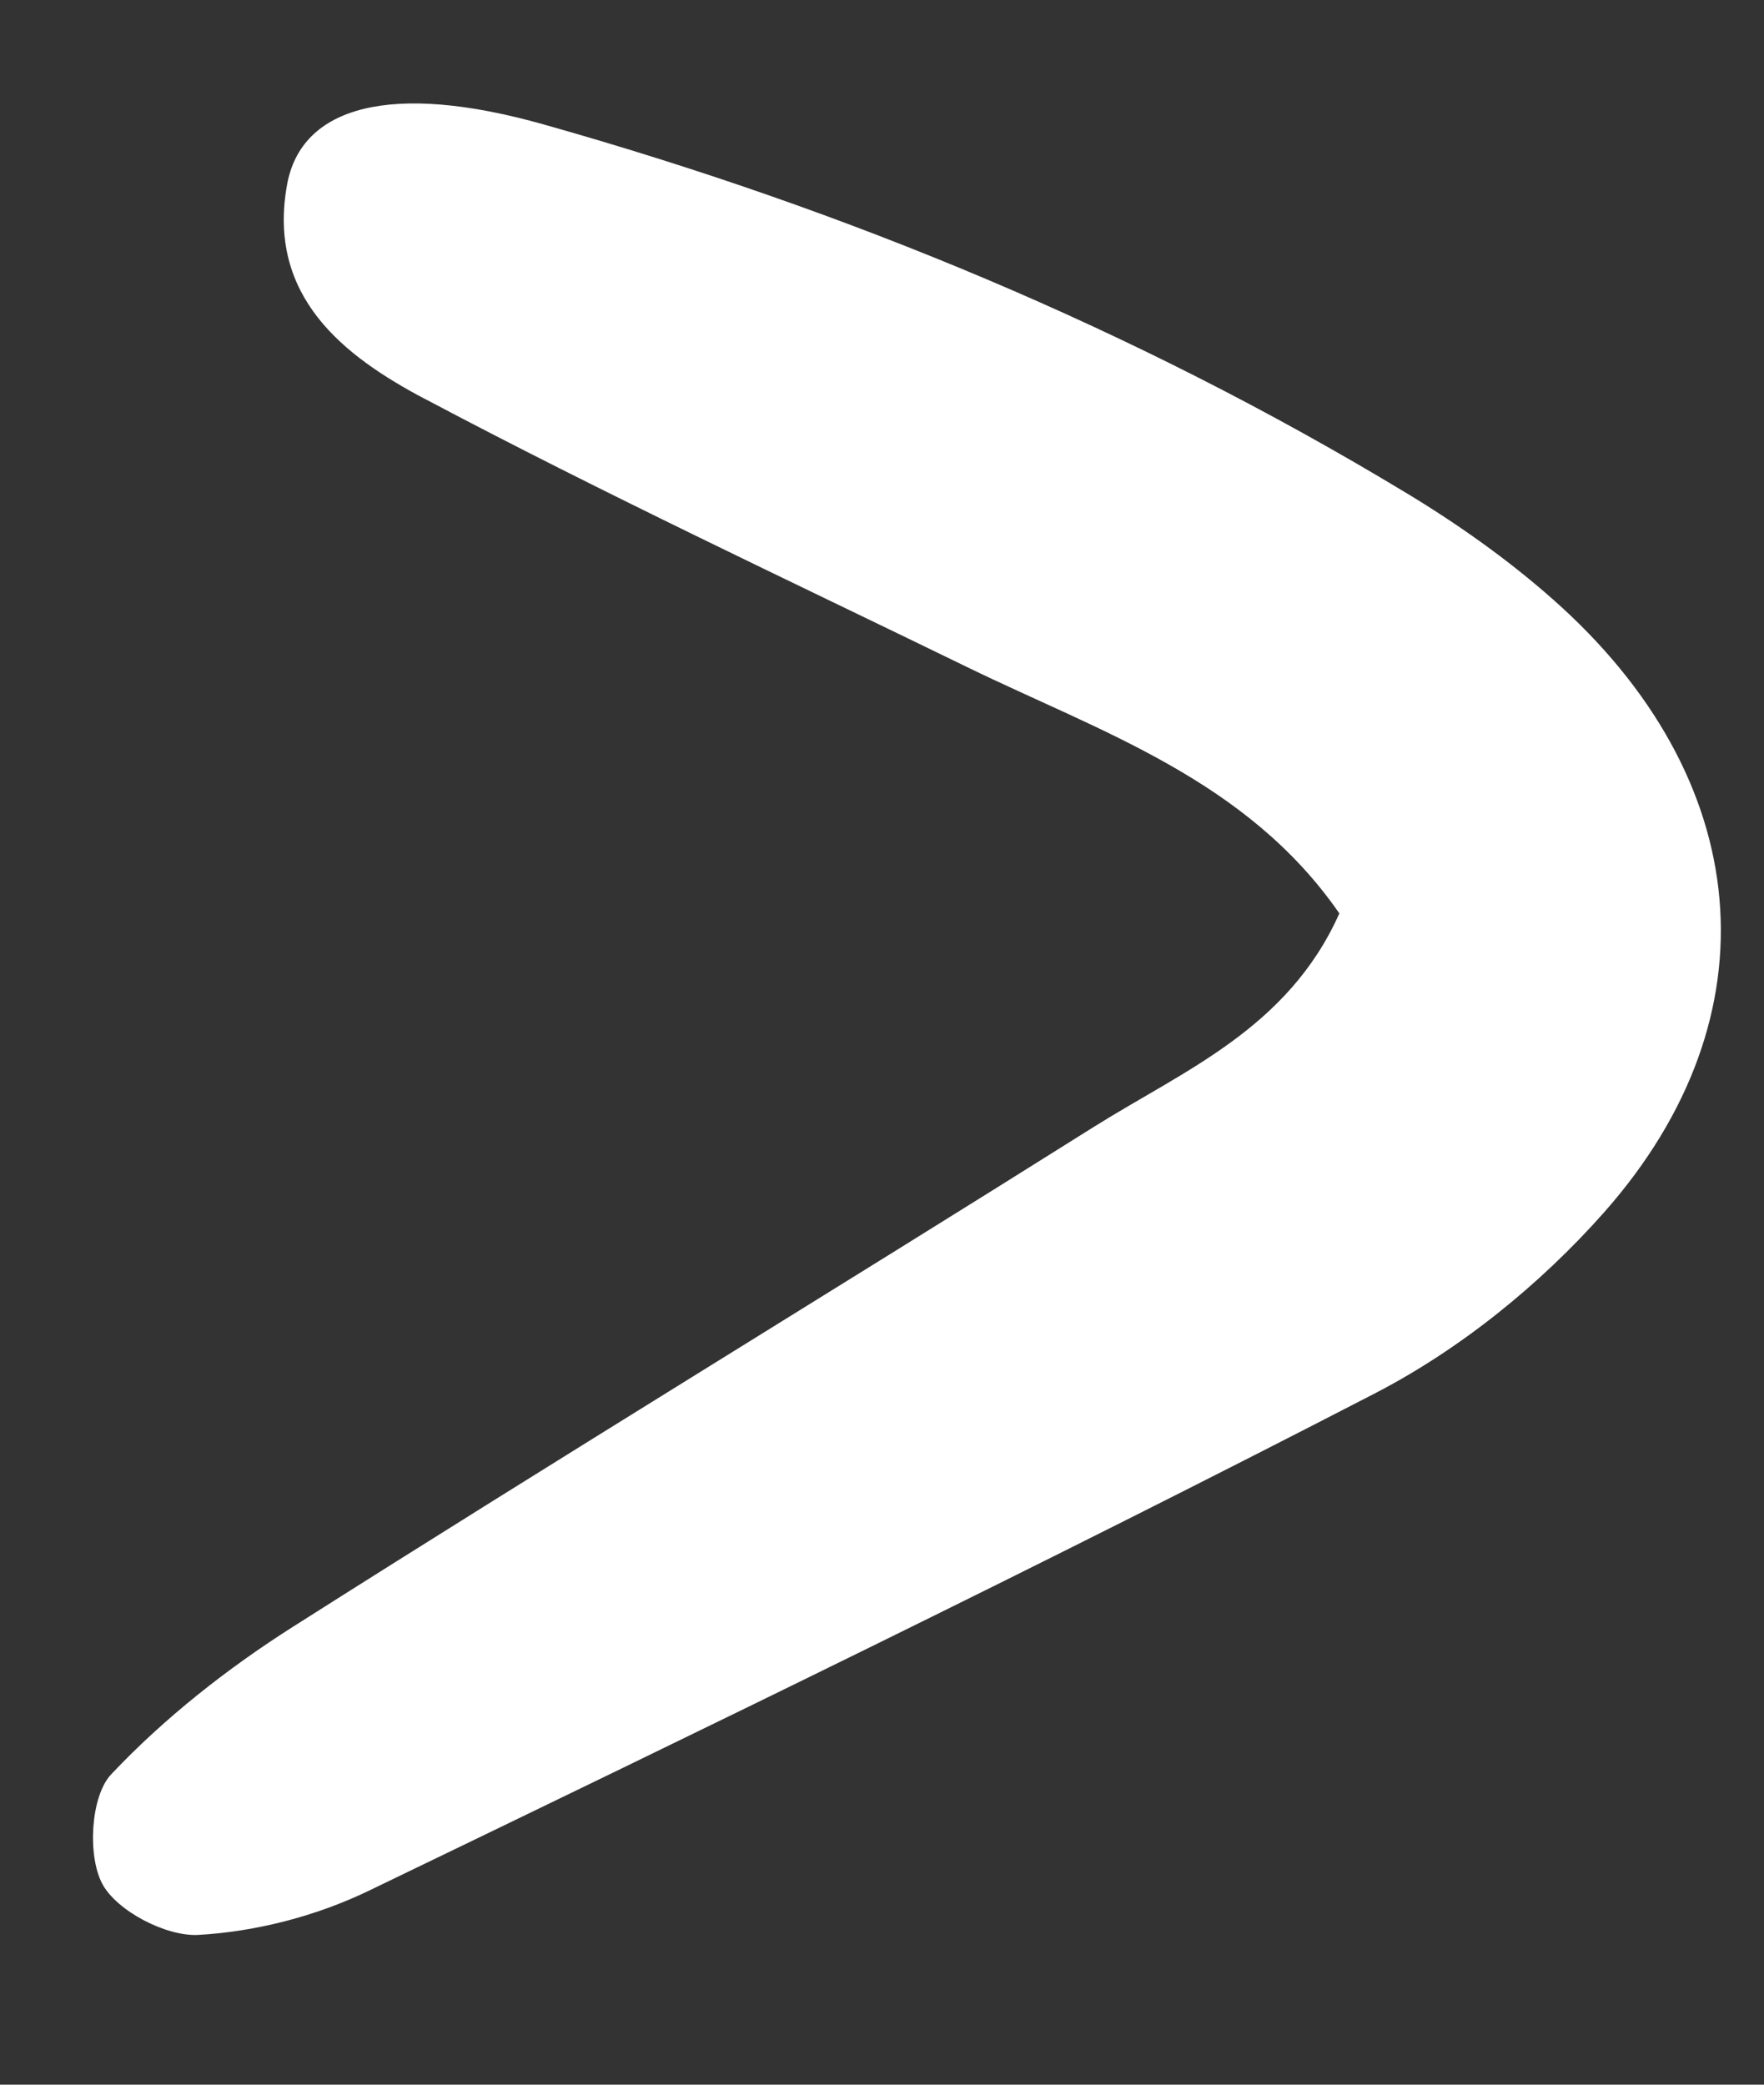 <svg width="11" height="13" viewBox="0 0 11 13" fill="none" xmlns="http://www.w3.org/2000/svg">
<rect x="0" y="0" width="11" height="13" fill="#333333" stroke="none"/>
<path id="Vector" d="M2.646 2.486C2.144 2.22 1.664 1.85 1.79 1.152C1.878 0.663 2.437 0.506 3.394 0.777C5.27 1.307 7.071 2.049 8.759 3.068C9.083 3.263 9.398 3.485 9.682 3.736C10.943 4.849 11.088 6.333 10.003 7.56C9.603 8.012 9.102 8.417 8.568 8.692C6.497 9.762 4.398 10.778 2.297 11.792C1.973 11.948 1.597 12.046 1.236 12.066C1.037 12.077 0.727 11.917 0.637 11.746C0.544 11.568 0.566 11.2 0.693 11.065C1.025 10.713 1.417 10.405 1.826 10.145C3.484 9.092 5.161 8.071 6.823 7.026C7.384 6.674 8.031 6.414 8.352 5.696C7.774 4.861 6.868 4.567 6.033 4.161C4.901 3.61 3.76 3.076 2.647 2.486L2.646 2.486Z" fill="white"/>
</svg>
